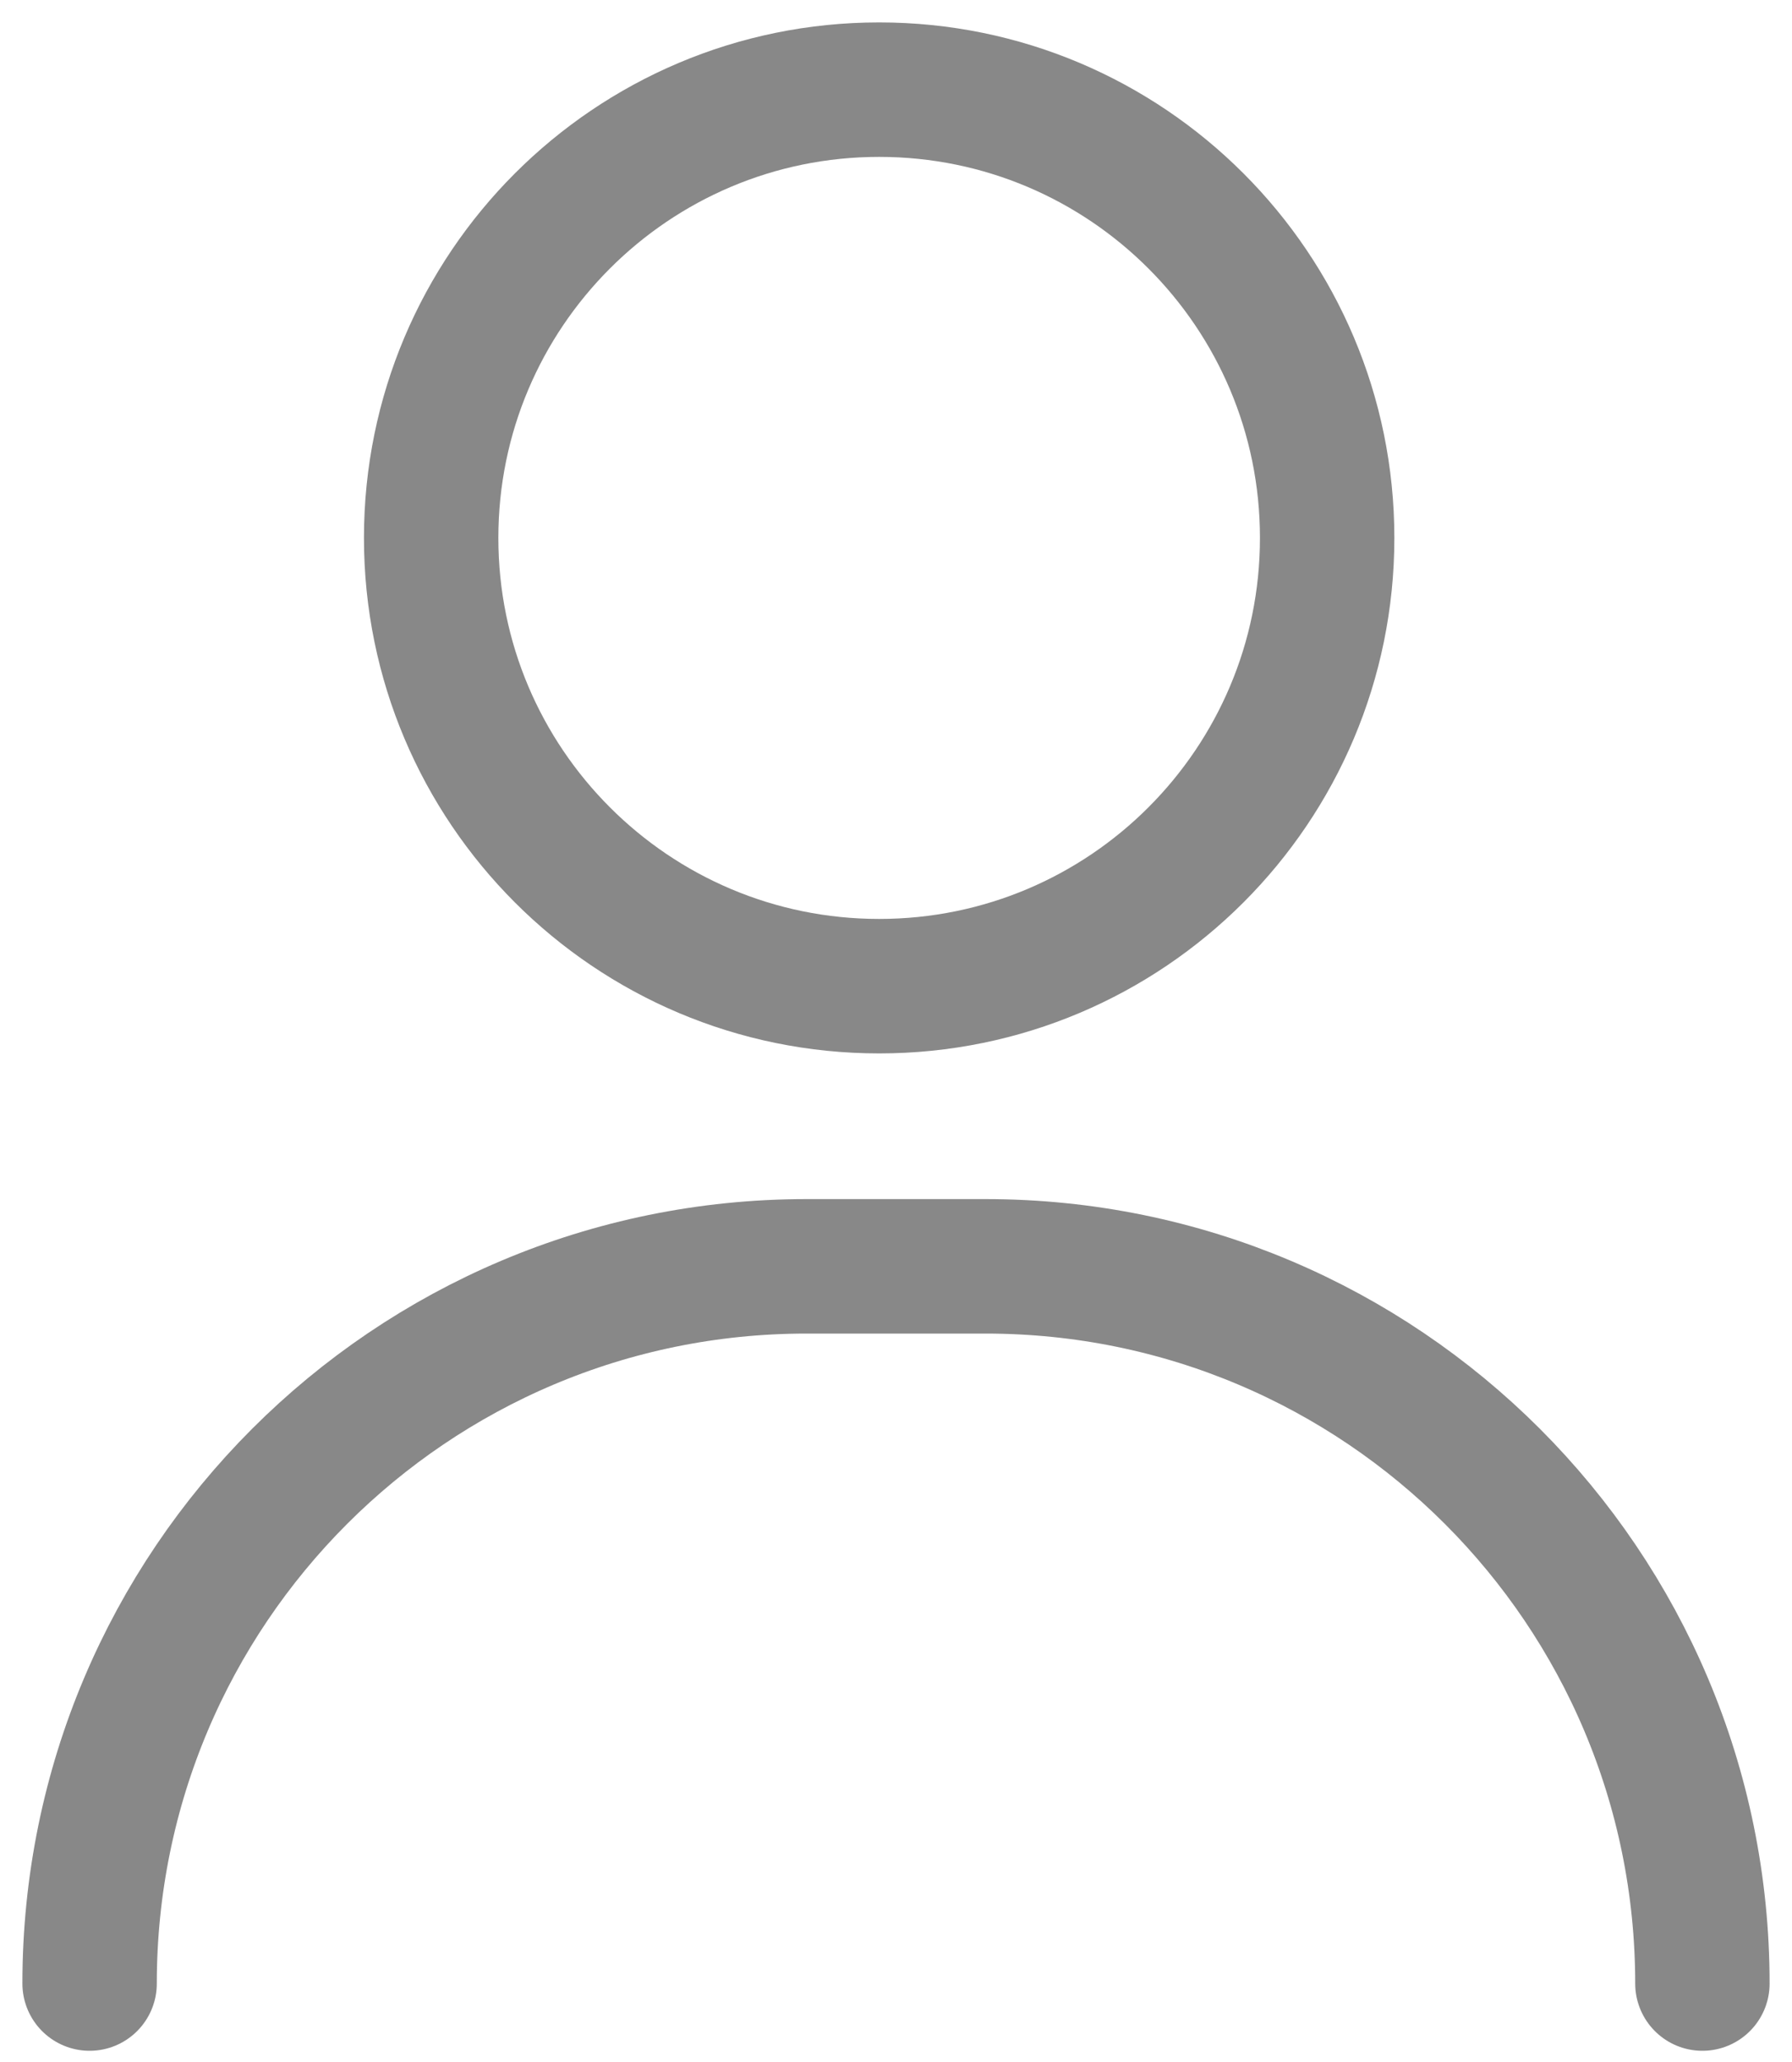 <svg width="20" height="23" viewBox="0 0 20 23" fill="none" xmlns="http://www.w3.org/2000/svg">
<path d="M9.812 11C12.574 11 14.812 8.761 14.812 6C14.812 3.239 12.574 1 9.812 1C7.051 1 4.812 3.239 4.812 6C4.812 8.761 7.051 11 9.812 11Z" stroke="#888888" stroke-width="1.5" stroke-linecap="round" stroke-linejoin="round"/>
<path d="M1 22.125V22.125C1 17.707 4.582 14.125 9 14.125H11C15.418 14.125 19 17.707 19 22.125V22.125" stroke="#888888" stroke-width="1.5" stroke-linecap="round" stroke-linejoin="round"/>
</svg>

